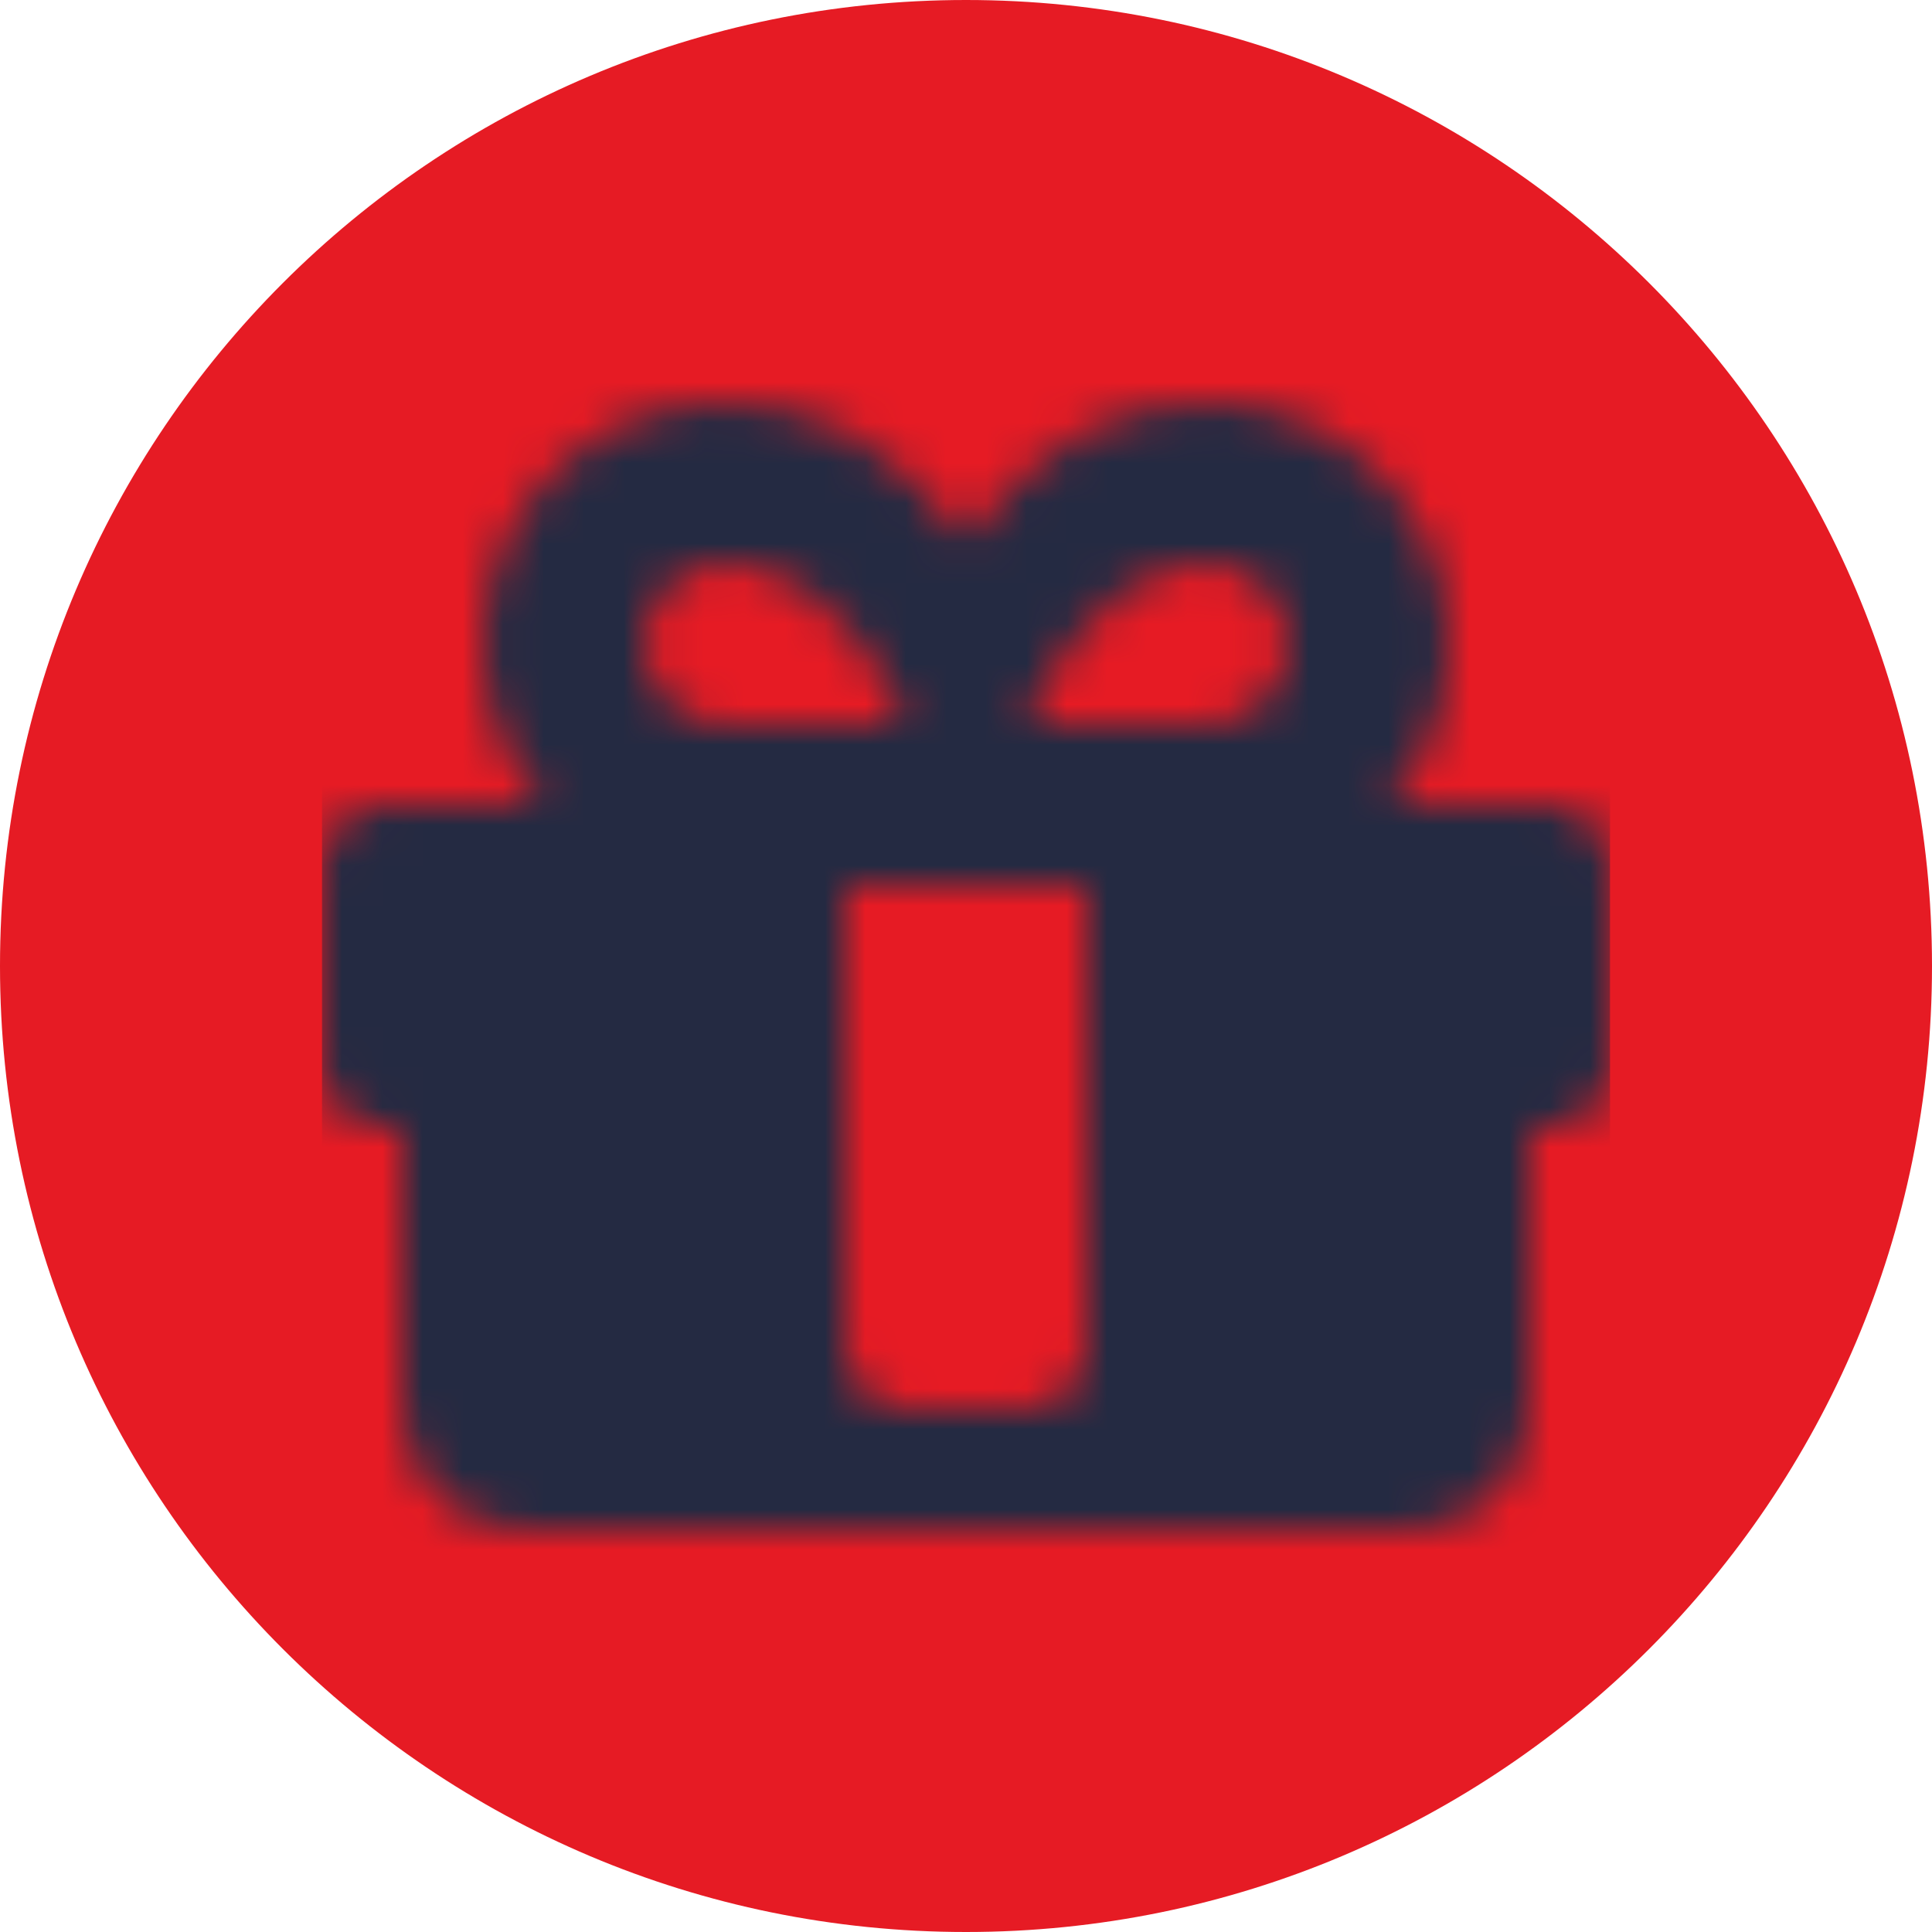 <?xml version="1.0" encoding="UTF-8"?>
<svg width="48px" height="48px" viewBox="0 0 48 48" version="1.1" xmlns="http://www.w3.org/2000/svg" xmlns:xlink="http://www.w3.org/1999/xlink">
    <title>Icons/Bonus-Red</title>
    <defs>
        <filter id="filter-1">
            <feColorMatrix in="SourceGraphic" type="matrix" values="0 0 0 0 1 0 0 0 0 1 0 0 0 0 1 0 0 0 1 0"></feColorMatrix>
        </filter>
        <path d="M30.5,12 L26.468,12 C27.42,10.938 28,9.535 28,8 C28,4.692 25.308,2 22,2 C19.375,2 17.704,3.293 16,5.384 C14.167,3.137 12.476,2 10,2 C6.692,2 4,4.692 4,8 C4,9.535 4.58,10.938 5.532,12 L1.5,12 C0.672,12 0,12.672 0,13.5 L0,18.5 C0,19.328 0.672,20 1.5,20 L2,20 L2,27 C2,28.657 3.343,30 5,30 L27,30 C28.657,30 30,28.657 30,27 L30,20 L30.5,20 C31.328,20 32,19.328 32,18.5 L32,13.5 C32,12.672 31.328,12 30.5,12 Z M17.5,10 C19,6.5 20.958,6 22,6 C23.103,6 24,6.897 24,8 C24,9.103 23.103,10 22,10 L17.5,10 Z M10,6 C11.042,6 13,6.5 14.5,10 L10,10 C8.897,10 8,9.103 8,8 C8,6.897 8.897,6 10,6 Z M13,14 L19,14 L19,25.5 C19,26.328 18.328,27 17.5,27 L14.5,27 C13.672,27 13,26.328 13,25.5 L13,14 Z" id="path-2"></path>
    </defs>
    <g id="Rozszerzony" stroke="none" stroke-width="1" fill="none" fill-rule="evenodd">
        <g id="Main_Landing_ANF_Rozszerzony" transform="translate(-914, -9777)">
            <g id="Co-Otrzymujesz" transform="translate(123, 9681)">
                <g id="Icons/Bonus-Red" transform="translate(791, 96)">
                    <path d="M24,0 C37.255,-2.4348735e-15 48,10.745 48,24 C48,37.255 37.255,48 24,48 C10.745,48 1.623249e-15,37.255 0,24 C-1.623249e-15,10.745 10.745,2.4348735e-15 24,0 Z" id="Rectangle-Copy-4" fill="#E61B24"></path>
                    <g id="Group" transform="translate(8, 8)">
                        <g id="code" transform="translate(0, 0)" filter="url(#filter-1)">
                            <g transform="translate(0, 0)">
                                <mask id="mask-3" fill="white">
                                    <use xlink:href="#path-2"></use>
                                </mask>
                                <g id="Mask"></g>
                                <g id="Group" mask="url(#mask-3)" fill="#242A42">
                                    <g id="🎨-color">
                                        <rect id="Black" x="0" y="0" width="32" height="32"></rect>
                                    </g>
                                </g>
                            </g>
                        </g>
                    </g>
                </g>
            </g>
        </g>
    </g>
</svg>